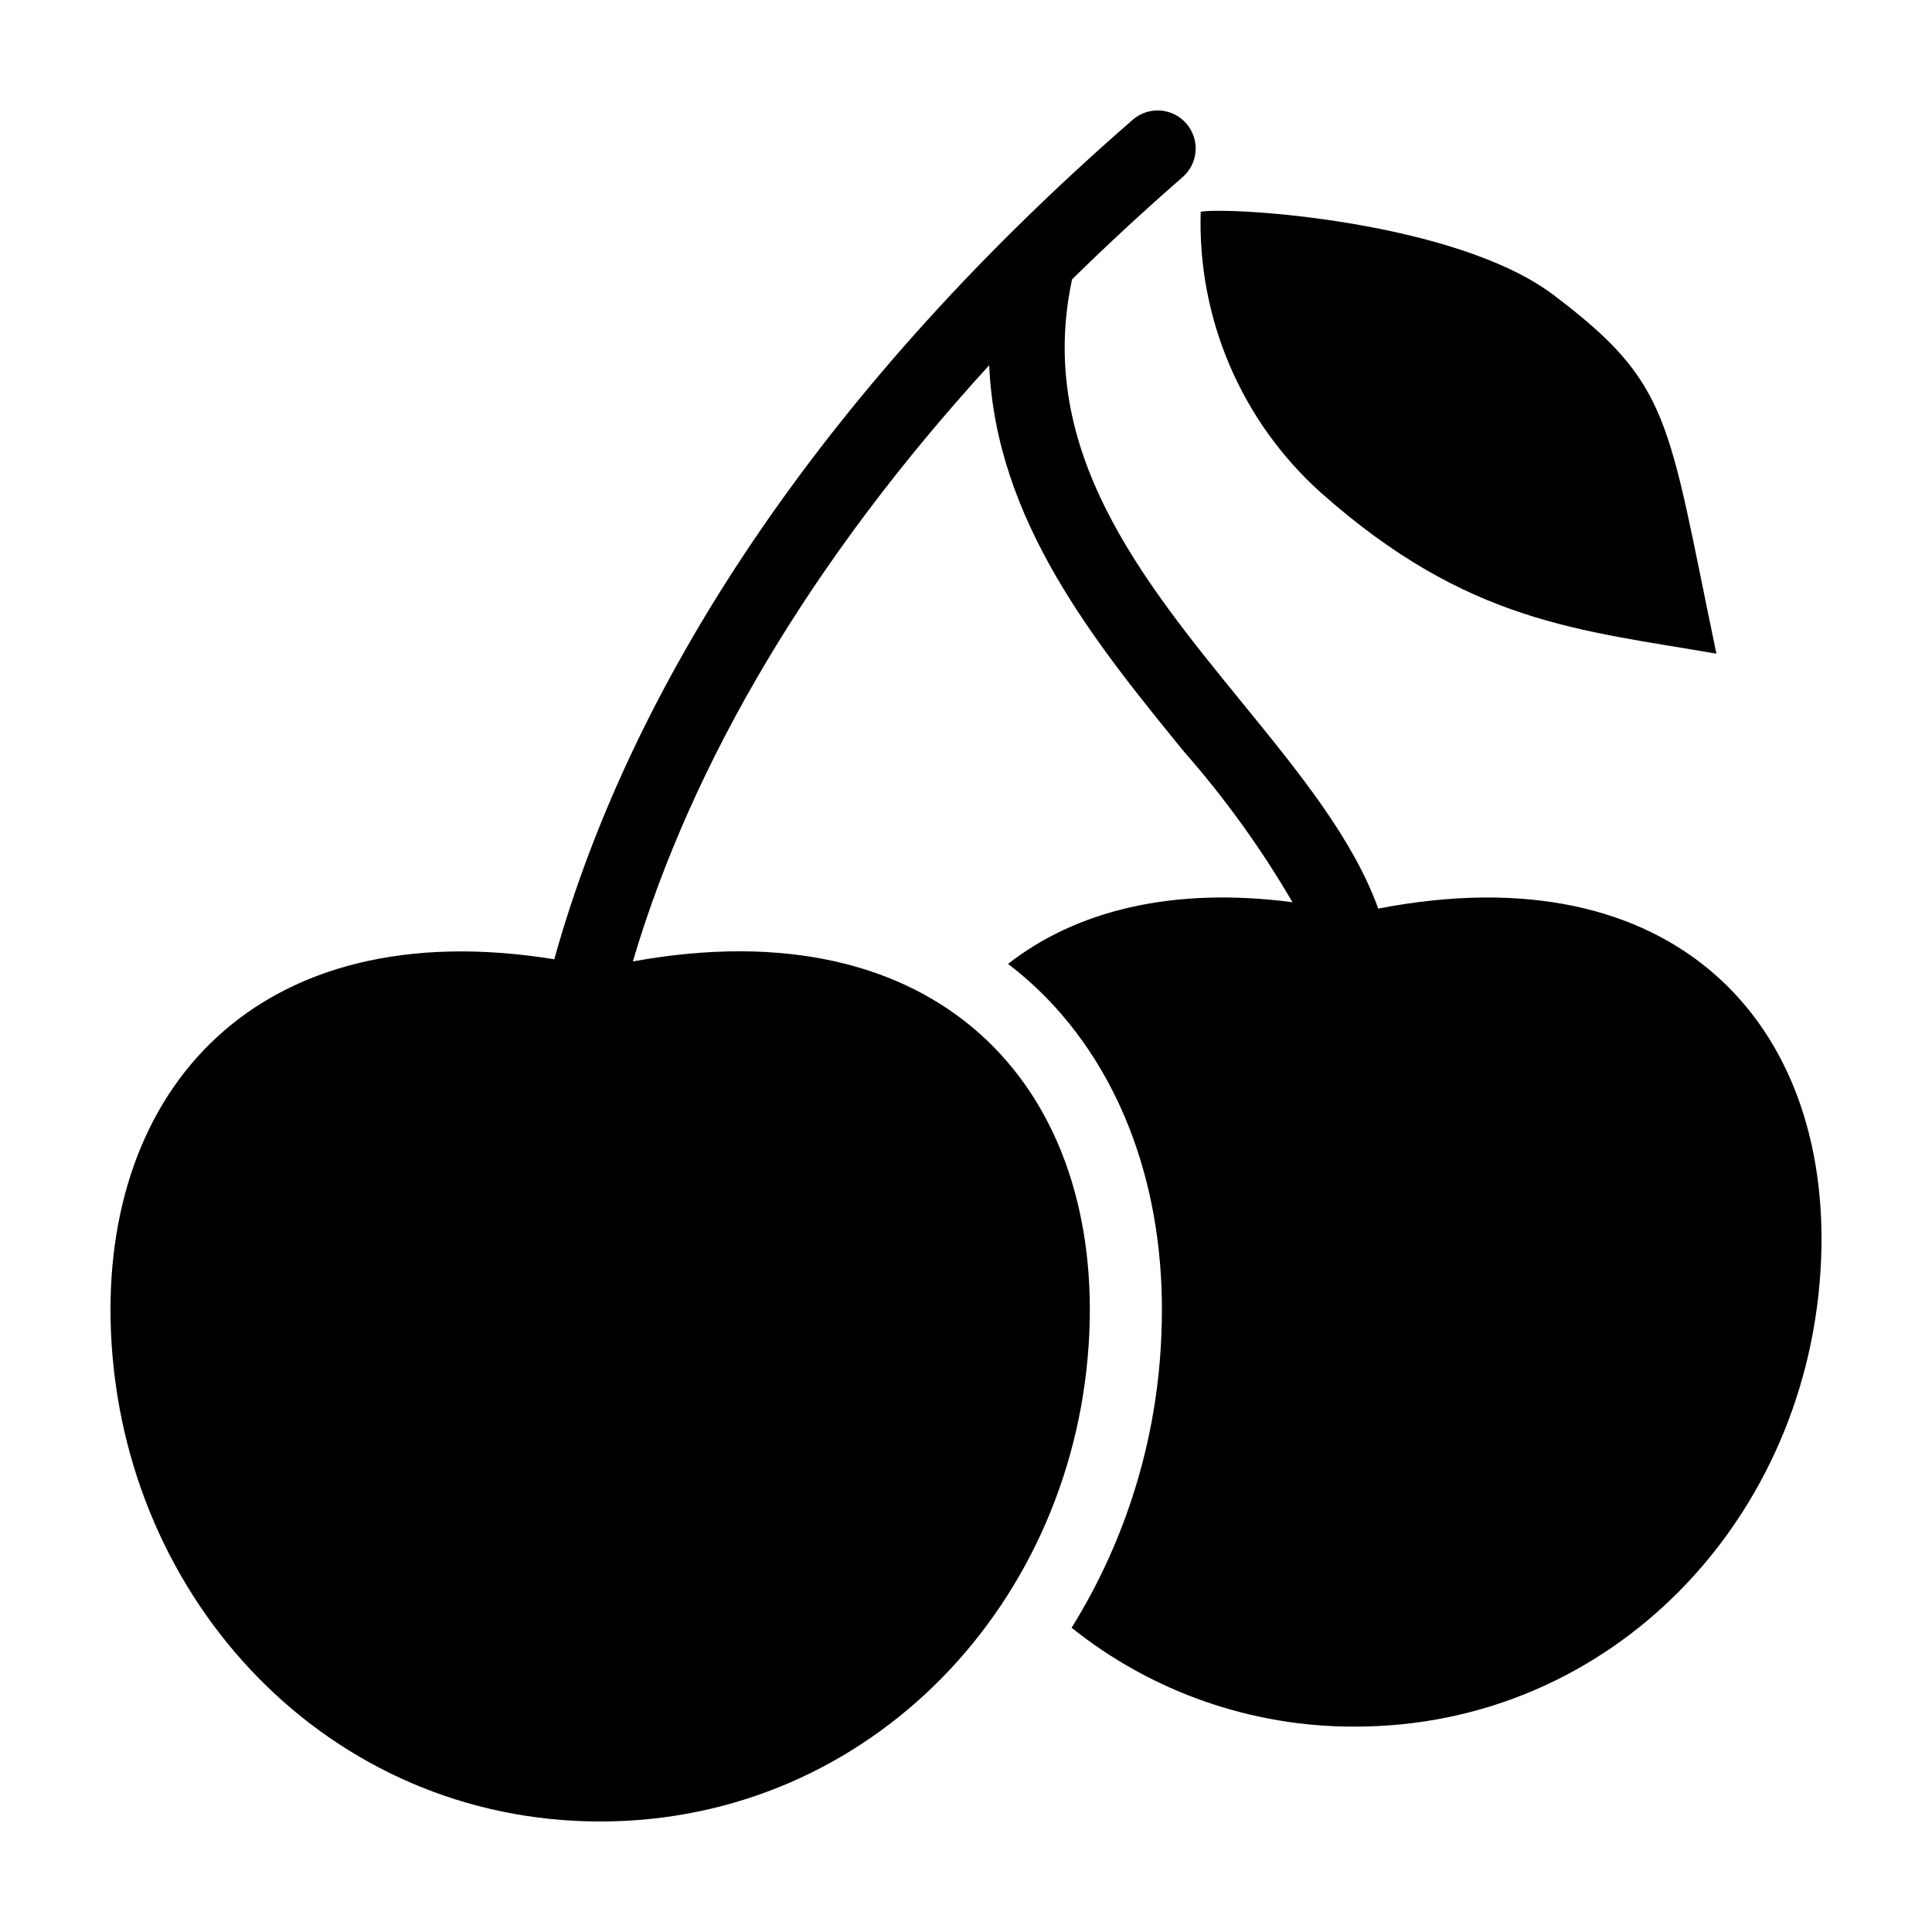 <?xml version="1.0" encoding="UTF-8"?>
<!-- Uploaded to: SVG Repo, www.svgrepo.com, Generator: SVG Repo Mixer Tools -->
<svg fill="#000000" width="800px" height="800px" version="1.1" viewBox="144 144 512 512" xmlns="http://www.w3.org/2000/svg">
 <g>
  <path d="m509.25 384.79c-6.648-18.445-20.918-35.996-35.824-54.277-26.938-33.027-54.789-67.18-45.422-111.99 0.031-0.145 0.023-0.285 0.043-0.426 9.312-9.16 19.094-18.207 29.336-27.141h0.004c2.023-1.75 3.266-4.234 3.453-6.906 0.188-2.668-0.691-5.301-2.449-7.32-1.754-2.019-4.242-3.258-6.91-3.441-2.672-0.18-5.305 0.707-7.32 2.465-79.395 69.074-131.97 145.96-153.27 222.46-78.801-12.734-120.24 34.617-117.48 98.855 3.074 71.531 58.043 129.64 129.64 129.64s126.56-58.109 129.64-129.64c2.801-65.191-39.891-113.02-120.98-98.281 15.805-53.332 47.84-107.03 94.434-157.99 1.773 41.133 27.992 73.414 51.676 102.45 10.824 12.328 20.434 25.672 28.695 39.844-32.145-4.195-57.48 2.383-75.371 16.348 3.805 2.91 7.383 6.106 10.711 9.551 20.816 21.723 31.477 53.297 29.918 88.895l-0.004 0.004c-1.086 27.449-9.281 54.148-23.781 77.48 21.312 17.062 47.82 26.305 75.121 26.199 68.18 0 120.57-55.359 123.49-123.54 2.695-62.641-38.727-108.48-117.34-93.242z"/>
  <path d="m494.06 274.57c38.922 34.578 68.711 36.387 104.81 42.664-13.031-62.312-11.789-71.398-43.254-95.125-25.809-19.461-84.957-23.363-93.418-22l0.004 0.004c-0.883 28.305 10.777 55.551 31.855 74.457z"/>
 </g>
</svg>